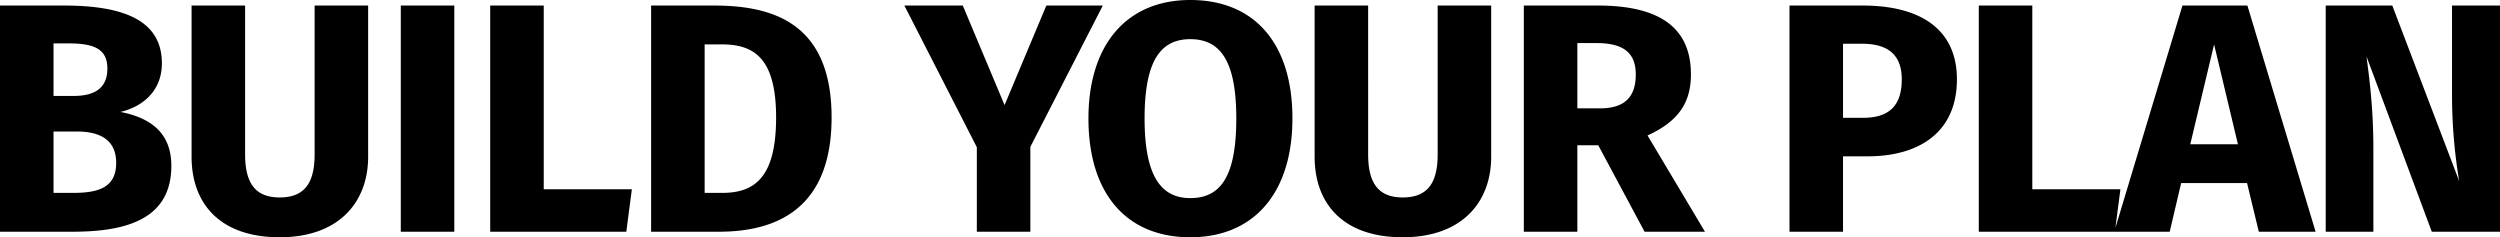 <?xml version="1.0" encoding="UTF-8"?> <svg xmlns="http://www.w3.org/2000/svg" width="1945.64" height="184.658" viewBox="0 0 1945.64 184.658"><path id="Path_9022" data-name="Path 9022" d="M110.236-93.218c16.256-3.81,32.258-15.494,32.258-37.846,0-33.02-28.956-44.958-76.2-44.958H16.51V0H73.152c44.2,0,76.708-11.176,76.708-51.308C149.86-79.756,129.794-89.408,110.236-93.218Zm-52.07-53.34H70.358c20.066,0,29.718,4.826,29.718,19.558s-9.144,21.336-26.416,21.336H58.166ZM73.406-30.226H58.166V-77.978H76.454c18.034,0,30.48,6.6,30.48,24.384C106.934-34.29,92.964-30.226,73.406-30.226ZM303.022-58.42v-117.6H261.366V-60.2c0,22.606-8.128,33.528-27.178,33.528-18.8,0-26.924-10.922-26.924-33.528V-176.022H165.608v117.6c0,37.084,22.606,62.738,68.58,62.738S303.022-22.86,303.022-58.42ZM370.078,0V-176.022H328.422V0Zm69.6-33.02v-143H398.018V0H503.936l4.318-33.02Zm132.588-143H523.24V0h52.832C621.03,0,663.7-18.034,663.7-88.9,663.7-161.544,619.252-176.022,572.262-176.022ZM564.9-145.8H578.1c24.384,0,42.418,9.652,42.418,56.9,0,46.736-16.764,58.674-41.91,58.674H564.9ZM818.388-66.04l56.388-109.982H830.834l-32.512,77.47-32.512-77.47H720.344L776.732-65.786V0h41.656Zm124.46-114.3c-49.53,0-79.248,34.8-79.248,92.2,0,58.674,29.718,92.456,79.248,92.456,49.784,0,79.5-34.8,79.5-92.456C1022.35-146.812,992.632-180.34,942.848-180.34Zm0,30.48c23.622,0,35.814,17.272,35.814,61.722,0,44.7-11.938,61.976-35.814,61.976-22.86,0-35.56-17.272-35.56-61.976C907.288-132.588,919.48-149.86,942.848-149.86Zm234.188,91.44v-117.6H1135.38V-60.2c0,22.606-8.128,33.528-27.178,33.528-18.8,0-26.924-10.922-26.924-33.528V-176.022h-41.656v117.6c0,37.084,22.606,62.738,68.58,62.738S1177.036-22.86,1177.036-58.42Zm83.312-8.89L1296.416,0h46.99l-44.7-74.93c22.86-10.414,33.782-24.384,33.782-47.5,0-36.576-24.638-53.594-72.39-53.594h-57.658V0h41.656V-67.31Zm-16.256-28.7v-50.8h14.986c20.574,0,30.48,7.366,30.48,24.384,0,18.542-9.652,26.416-27.94,26.416Zm222-80.01h-56.9V0h41.656V-58.674h19.05c40.64,0,69.6-19.05,69.6-59.944C1539.494-157.226,1511.554-176.022,1466.088-176.022Zm.254,87.376h-15.494V-146.3h14.732c20.574,0,30.988,8.89,30.988,27.686C1496.568-96.52,1485.138-88.646,1466.342-88.646ZM1598.168-33.02v-143h-41.656V0H1662.43l4.318-33.02ZM1765.3-37.846,1774.444,0h44.2l-53.086-176.022h-50.546L1661.922,0h43.18l8.89-37.846Zm-7.112-30.226H1721.1l18.542-77.724ZM1962.15,0V-176.022h-37.338v71.12A406.656,406.656,0,0,0,1930.4-39.37l-52.07-136.652h-51.816V0H1863.6V-64.516c0-32.512-3.3-55.88-5.334-71.882L1909.064,0Z" transform="translate(-16.51 180.34)"></path></svg> 
